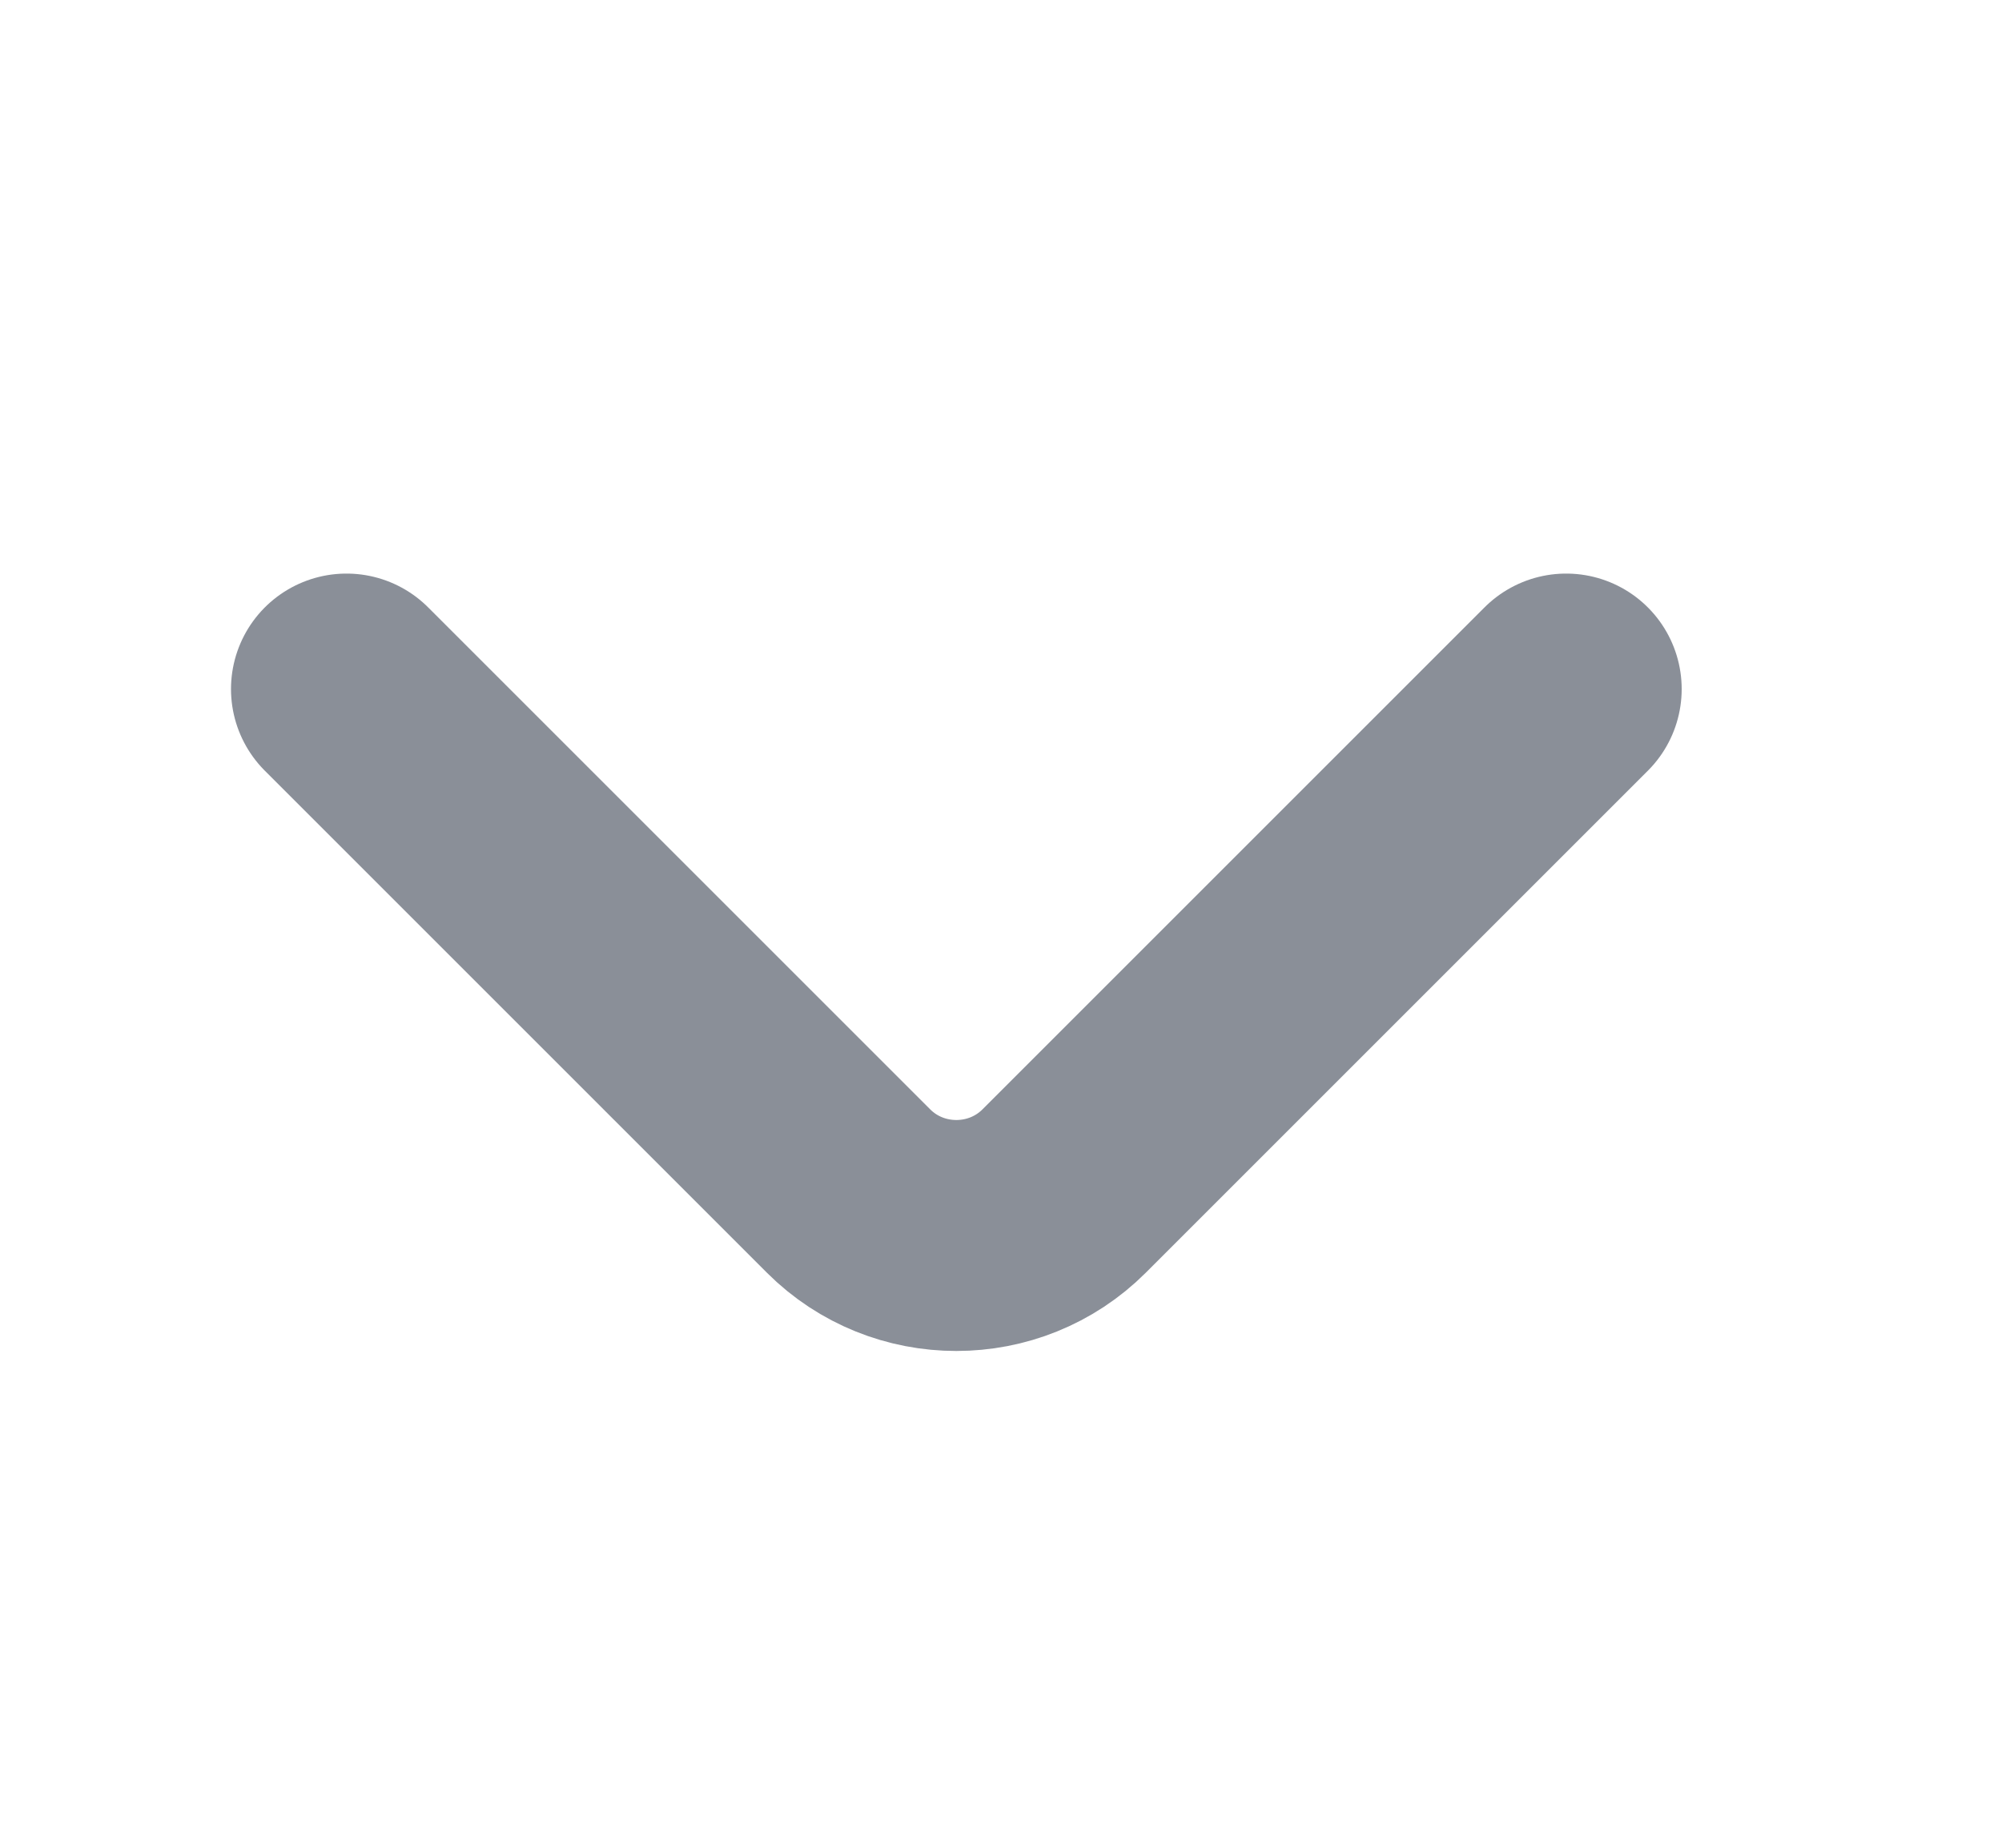 <svg width="13" height="12" viewBox="0 0 13 12" fill="none" xmlns="http://www.w3.org/2000/svg">
<path d="M10.17 4.475L6.91 7.735C6.525 8.12 5.895 8.12 5.51 7.735L2.25 4.475" stroke="#8A8F98" stroke-width="1.5" stroke-miterlimit="10" stroke-linecap="round" stroke-linejoin="round"/>
</svg>